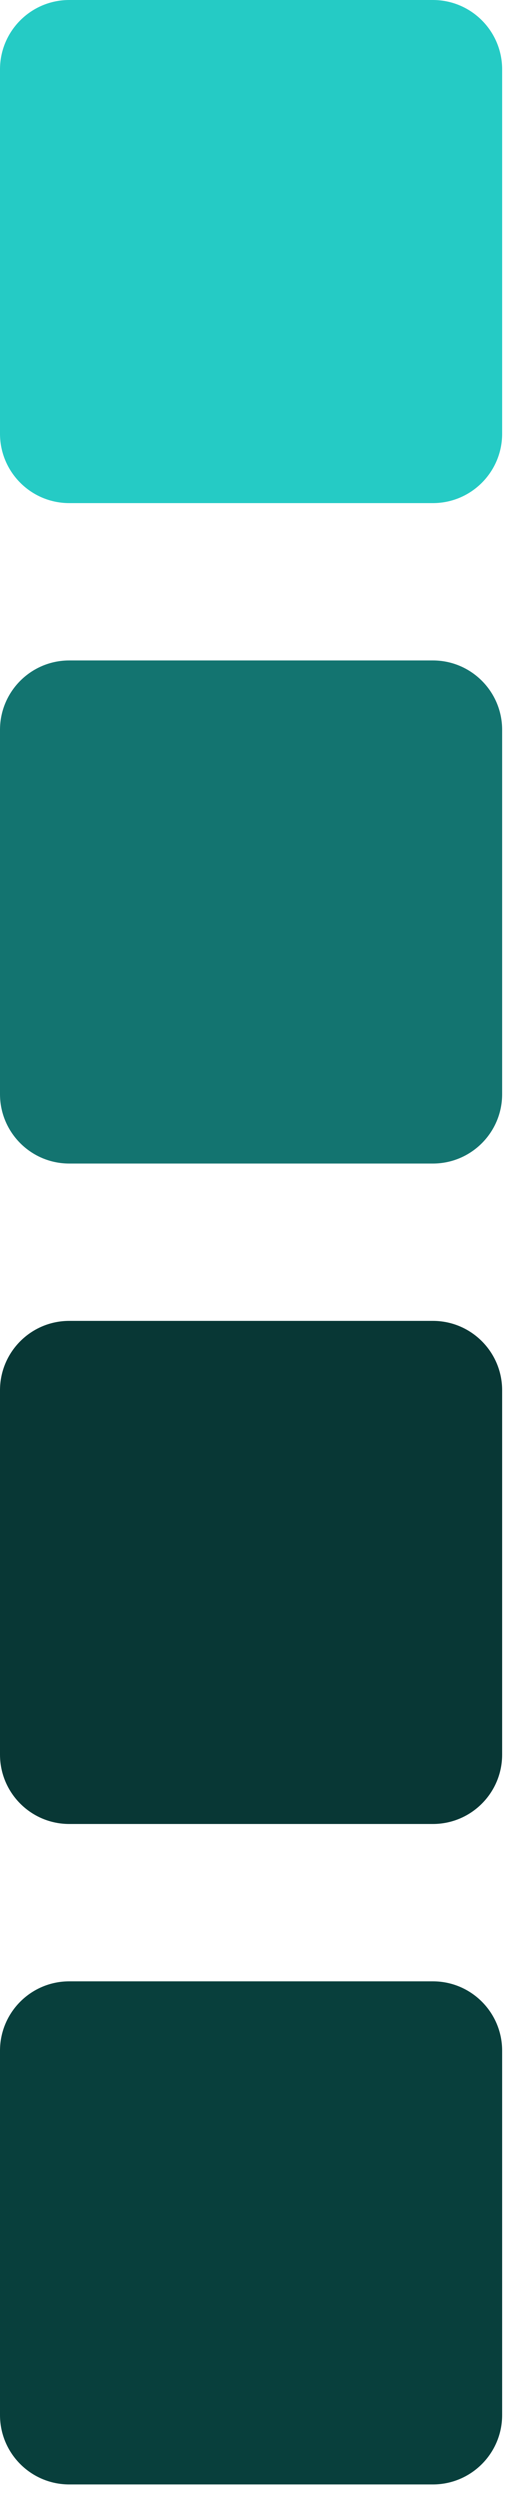 <svg width="29" height="143" viewBox="0 0 29 143" fill="none" xmlns="http://www.w3.org/2000/svg">
<path d="M0 3.969L0 24.809C0 27.001 1.777 28.779 3.969 28.779H24.809C27.001 28.779 28.779 27.001 28.779 24.809V3.969C28.779 1.777 27.001 0 24.809 0H3.969C1.777 0 0 1.777 0 3.969Z" fill="#25CBC5"/>
<path d="M0 41.748L0 62.588C0 64.78 1.777 66.557 3.969 66.557H24.809C27.001 66.557 28.779 64.78 28.779 62.588V41.748C28.779 39.556 27.001 37.779 24.809 37.779H3.969C1.777 37.779 0 39.556 0 41.748Z" fill="#137470"/>
<path d="M0 79.527L0 100.366C0 102.559 1.777 104.336 3.969 104.336H24.809C27.001 104.336 28.779 102.559 28.779 100.366V79.527C28.779 77.334 27.001 75.557 24.809 75.557H3.969C1.777 75.557 0 77.334 0 79.527Z" fill="#083735"/>
<path d="M0 117.305L0 138.145C0 140.337 1.777 142.115 3.969 142.115H24.809C27.001 142.115 28.779 140.337 28.779 138.145V117.305C28.779 115.113 27.001 113.336 24.809 113.336H3.969C1.777 113.336 0 115.113 0 117.305Z" fill="#083F3C"/>
</svg>
